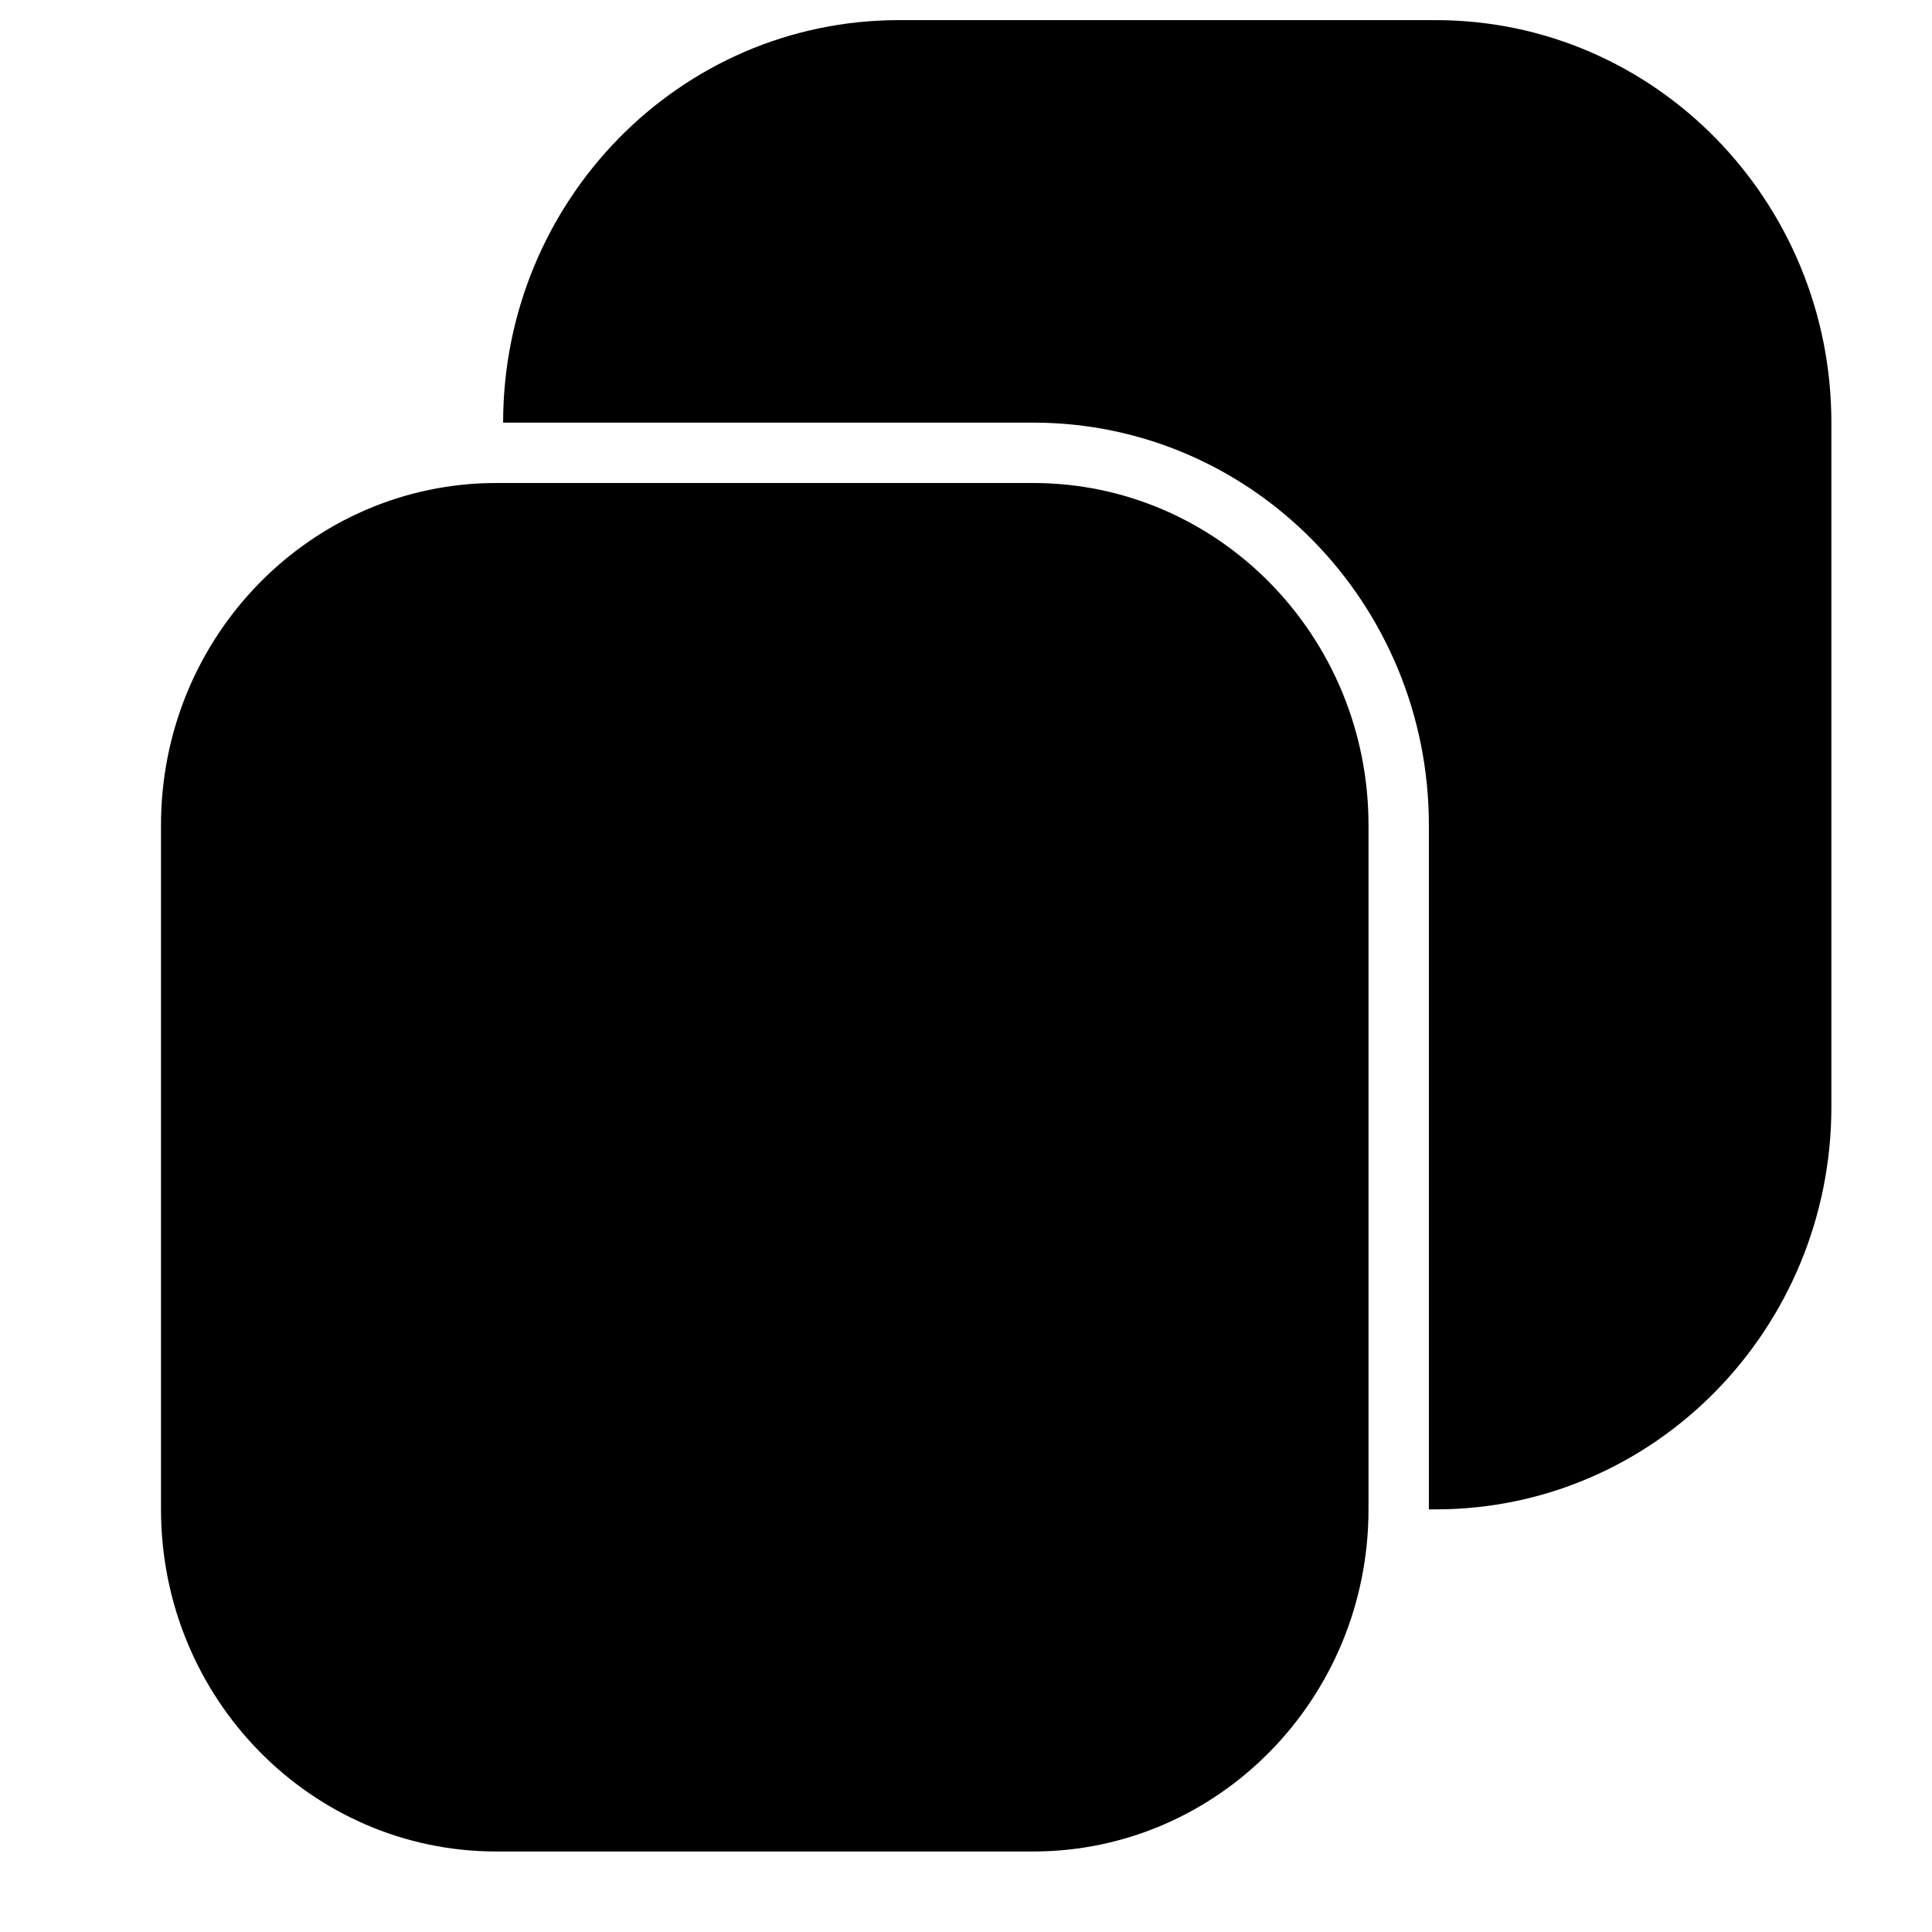 <?xml version="1.0" encoding="utf-8"?>
<!-- Uploaded to: SVG Repo, www.svgrepo.com, Generator: SVG Repo Mixer Tools -->
<svg width="800px" height="800px" viewBox="0 0 24 24" fill="none" xmlns="http://www.w3.org/2000/svg">
<g id="style=fill">
<g id="copy">
<path id="Subtract" fill-rule="evenodd" clip-rule="evenodd" d="M11.167 0.25C8.437 0.25 6.25 2.503 6.25 5.25H12.833C15.563 5.25 17.75 7.503 17.75 10.25V18.75H17.833C20.563 18.75 22.75 16.497 22.75 13.75V5.25C22.75 2.503 20.563 0.25 17.833 0.25H11.167Z" fill="#000000"/>
<path id="rec" d="M2 10.25C2 7.903 3.865 6 6.167 6H12.833C15.134 6 17 7.903 17 10.25V18.75C17 21.097 15.134 23 12.833 23H6.167C3.865 23 2 21.097 2 18.75V10.25Z" fill="#000000"/>
</g>
</g>
</svg>